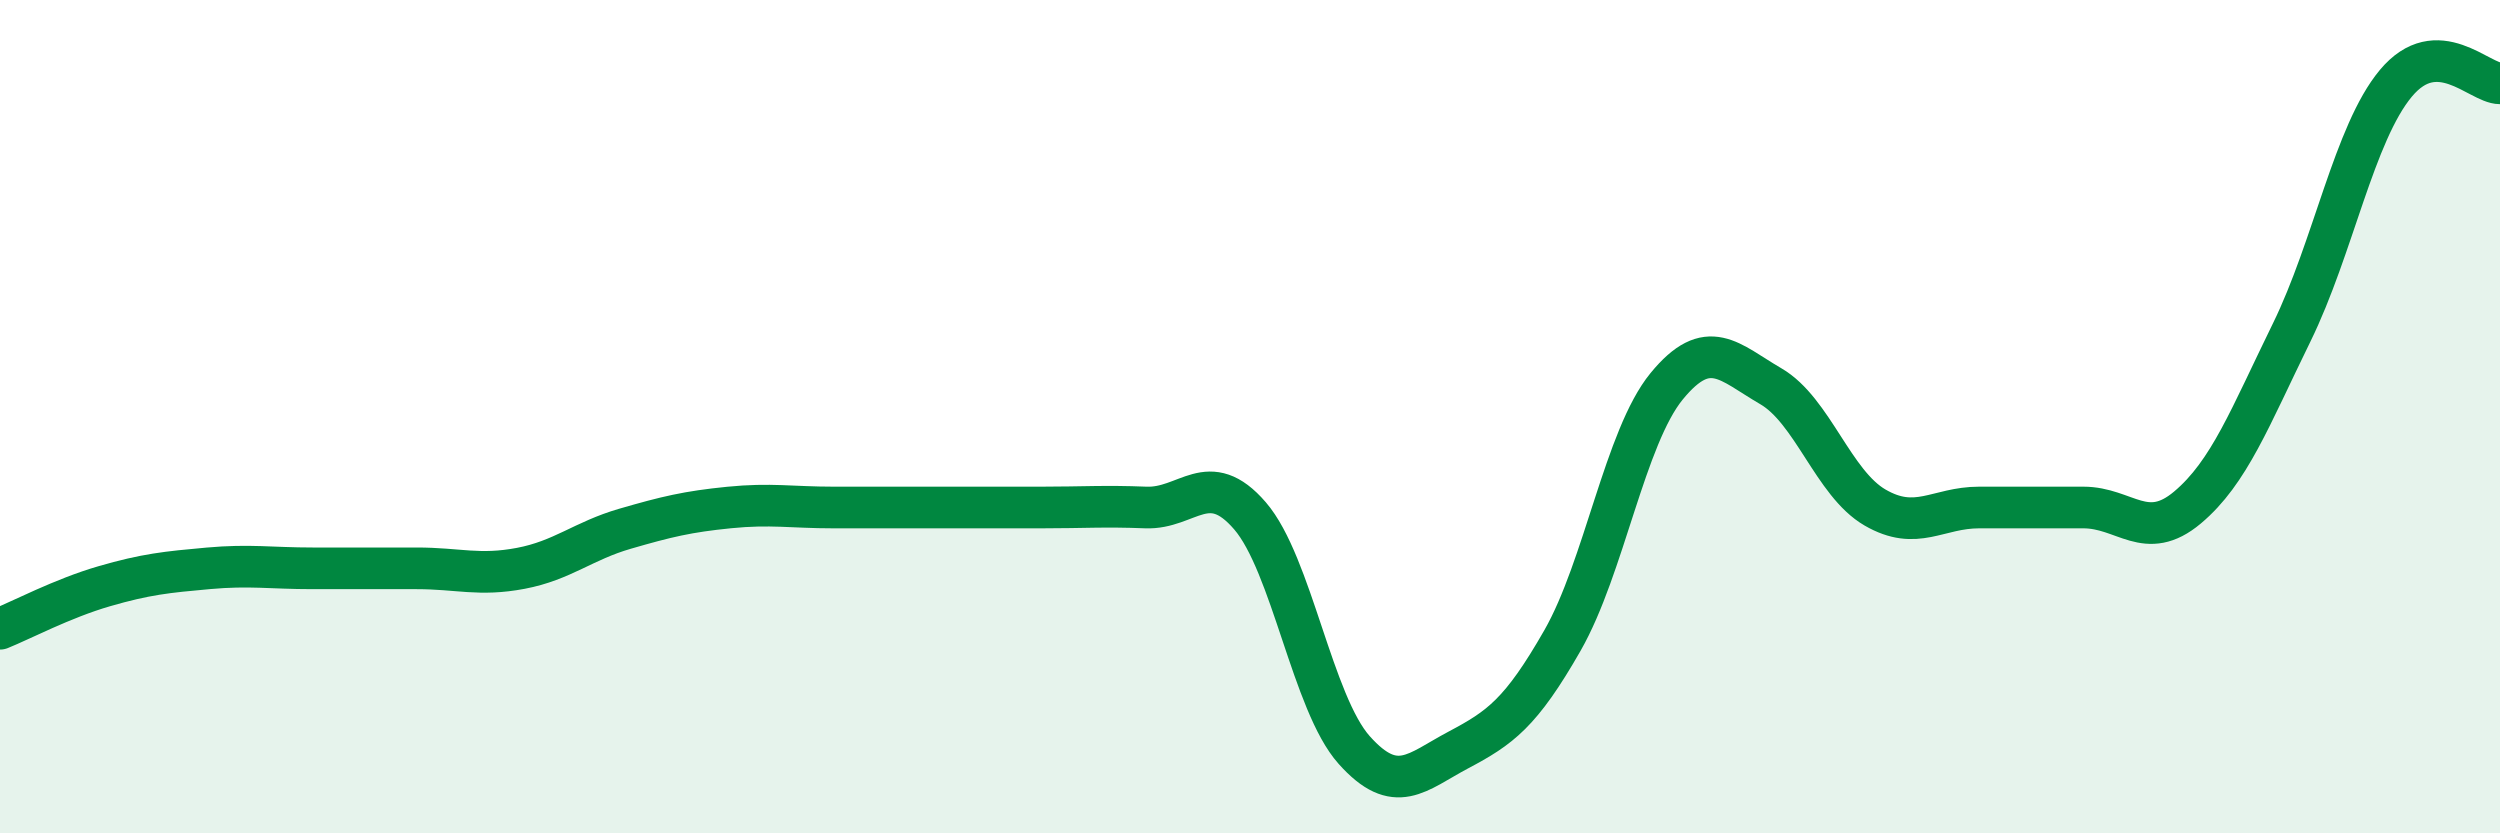 
    <svg width="60" height="20" viewBox="0 0 60 20" xmlns="http://www.w3.org/2000/svg">
      <path
        d="M 0,15.09 C 0.5,14.89 1.5,14.36 2.5,14.07 C 3.5,13.78 4,13.73 5,13.64 C 6,13.55 6.5,13.64 7.5,13.64 C 8.5,13.64 9,13.64 10,13.64 C 11,13.64 11.5,13.83 12.5,13.64 C 13.5,13.45 14,12.98 15,12.69 C 16,12.4 16.5,12.28 17.5,12.18 C 18.5,12.08 19,12.18 20,12.18 C 21,12.18 21.5,12.18 22.5,12.18 C 23.5,12.18 24,12.18 25,12.18 C 26,12.18 26.5,12.14 27.5,12.18 C 28.5,12.22 29,11.22 30,12.38 C 31,13.54 31.5,16.88 32.5,18 C 33.5,19.12 34,18.53 35,18 C 36,17.47 36.5,17.12 37.5,15.37 C 38.5,13.62 39,10.49 40,9.27 C 41,8.05 41.5,8.69 42.5,9.27 C 43.5,9.85 44,11.6 45,12.18 C 46,12.76 46.5,12.18 47.5,12.18 C 48.5,12.18 49,12.18 50,12.18 C 51,12.18 51.5,13.02 52.5,12.18 C 53.5,11.34 54,10.02 55,7.98 C 56,5.94 56.5,3.2 57.5,2 C 58.5,0.8 59.5,2 60,2L60 20L0 20Z"
        fill="#008740"
        opacity="0.1"
        stroke-linecap="round"
        stroke-linejoin="round"
      />
      <path
        d="M 0,15.09 C 0.5,14.89 1.5,14.36 2.5,14.07 C 3.5,13.78 4,13.73 5,13.64 C 6,13.55 6.5,13.64 7.5,13.64 C 8.5,13.64 9,13.64 10,13.64 C 11,13.64 11.5,13.83 12.5,13.64 C 13.5,13.45 14,12.98 15,12.69 C 16,12.4 16.5,12.28 17.5,12.18 C 18.5,12.08 19,12.18 20,12.18 C 21,12.18 21.5,12.18 22.5,12.18 C 23.5,12.18 24,12.18 25,12.18 C 26,12.18 26.5,12.14 27.5,12.18 C 28.5,12.22 29,11.22 30,12.38 C 31,13.54 31.5,16.88 32.5,18 C 33.5,19.12 34,18.53 35,18 C 36,17.47 36.5,17.12 37.5,15.37 C 38.5,13.62 39,10.49 40,9.27 C 41,8.05 41.5,8.69 42.5,9.27 C 43.5,9.85 44,11.6 45,12.18 C 46,12.76 46.5,12.18 47.5,12.18 C 48.5,12.18 49,12.18 50,12.18 C 51,12.18 51.5,13.02 52.5,12.18 C 53.5,11.34 54,10.02 55,7.98 C 56,5.94 56.5,3.2 57.5,2 C 58.5,0.8 59.5,2 60,2"
        stroke="#008740"
        stroke-width="1"
        fill="none"
        stroke-linecap="round"
        stroke-linejoin="round"
      />
    </svg>
  